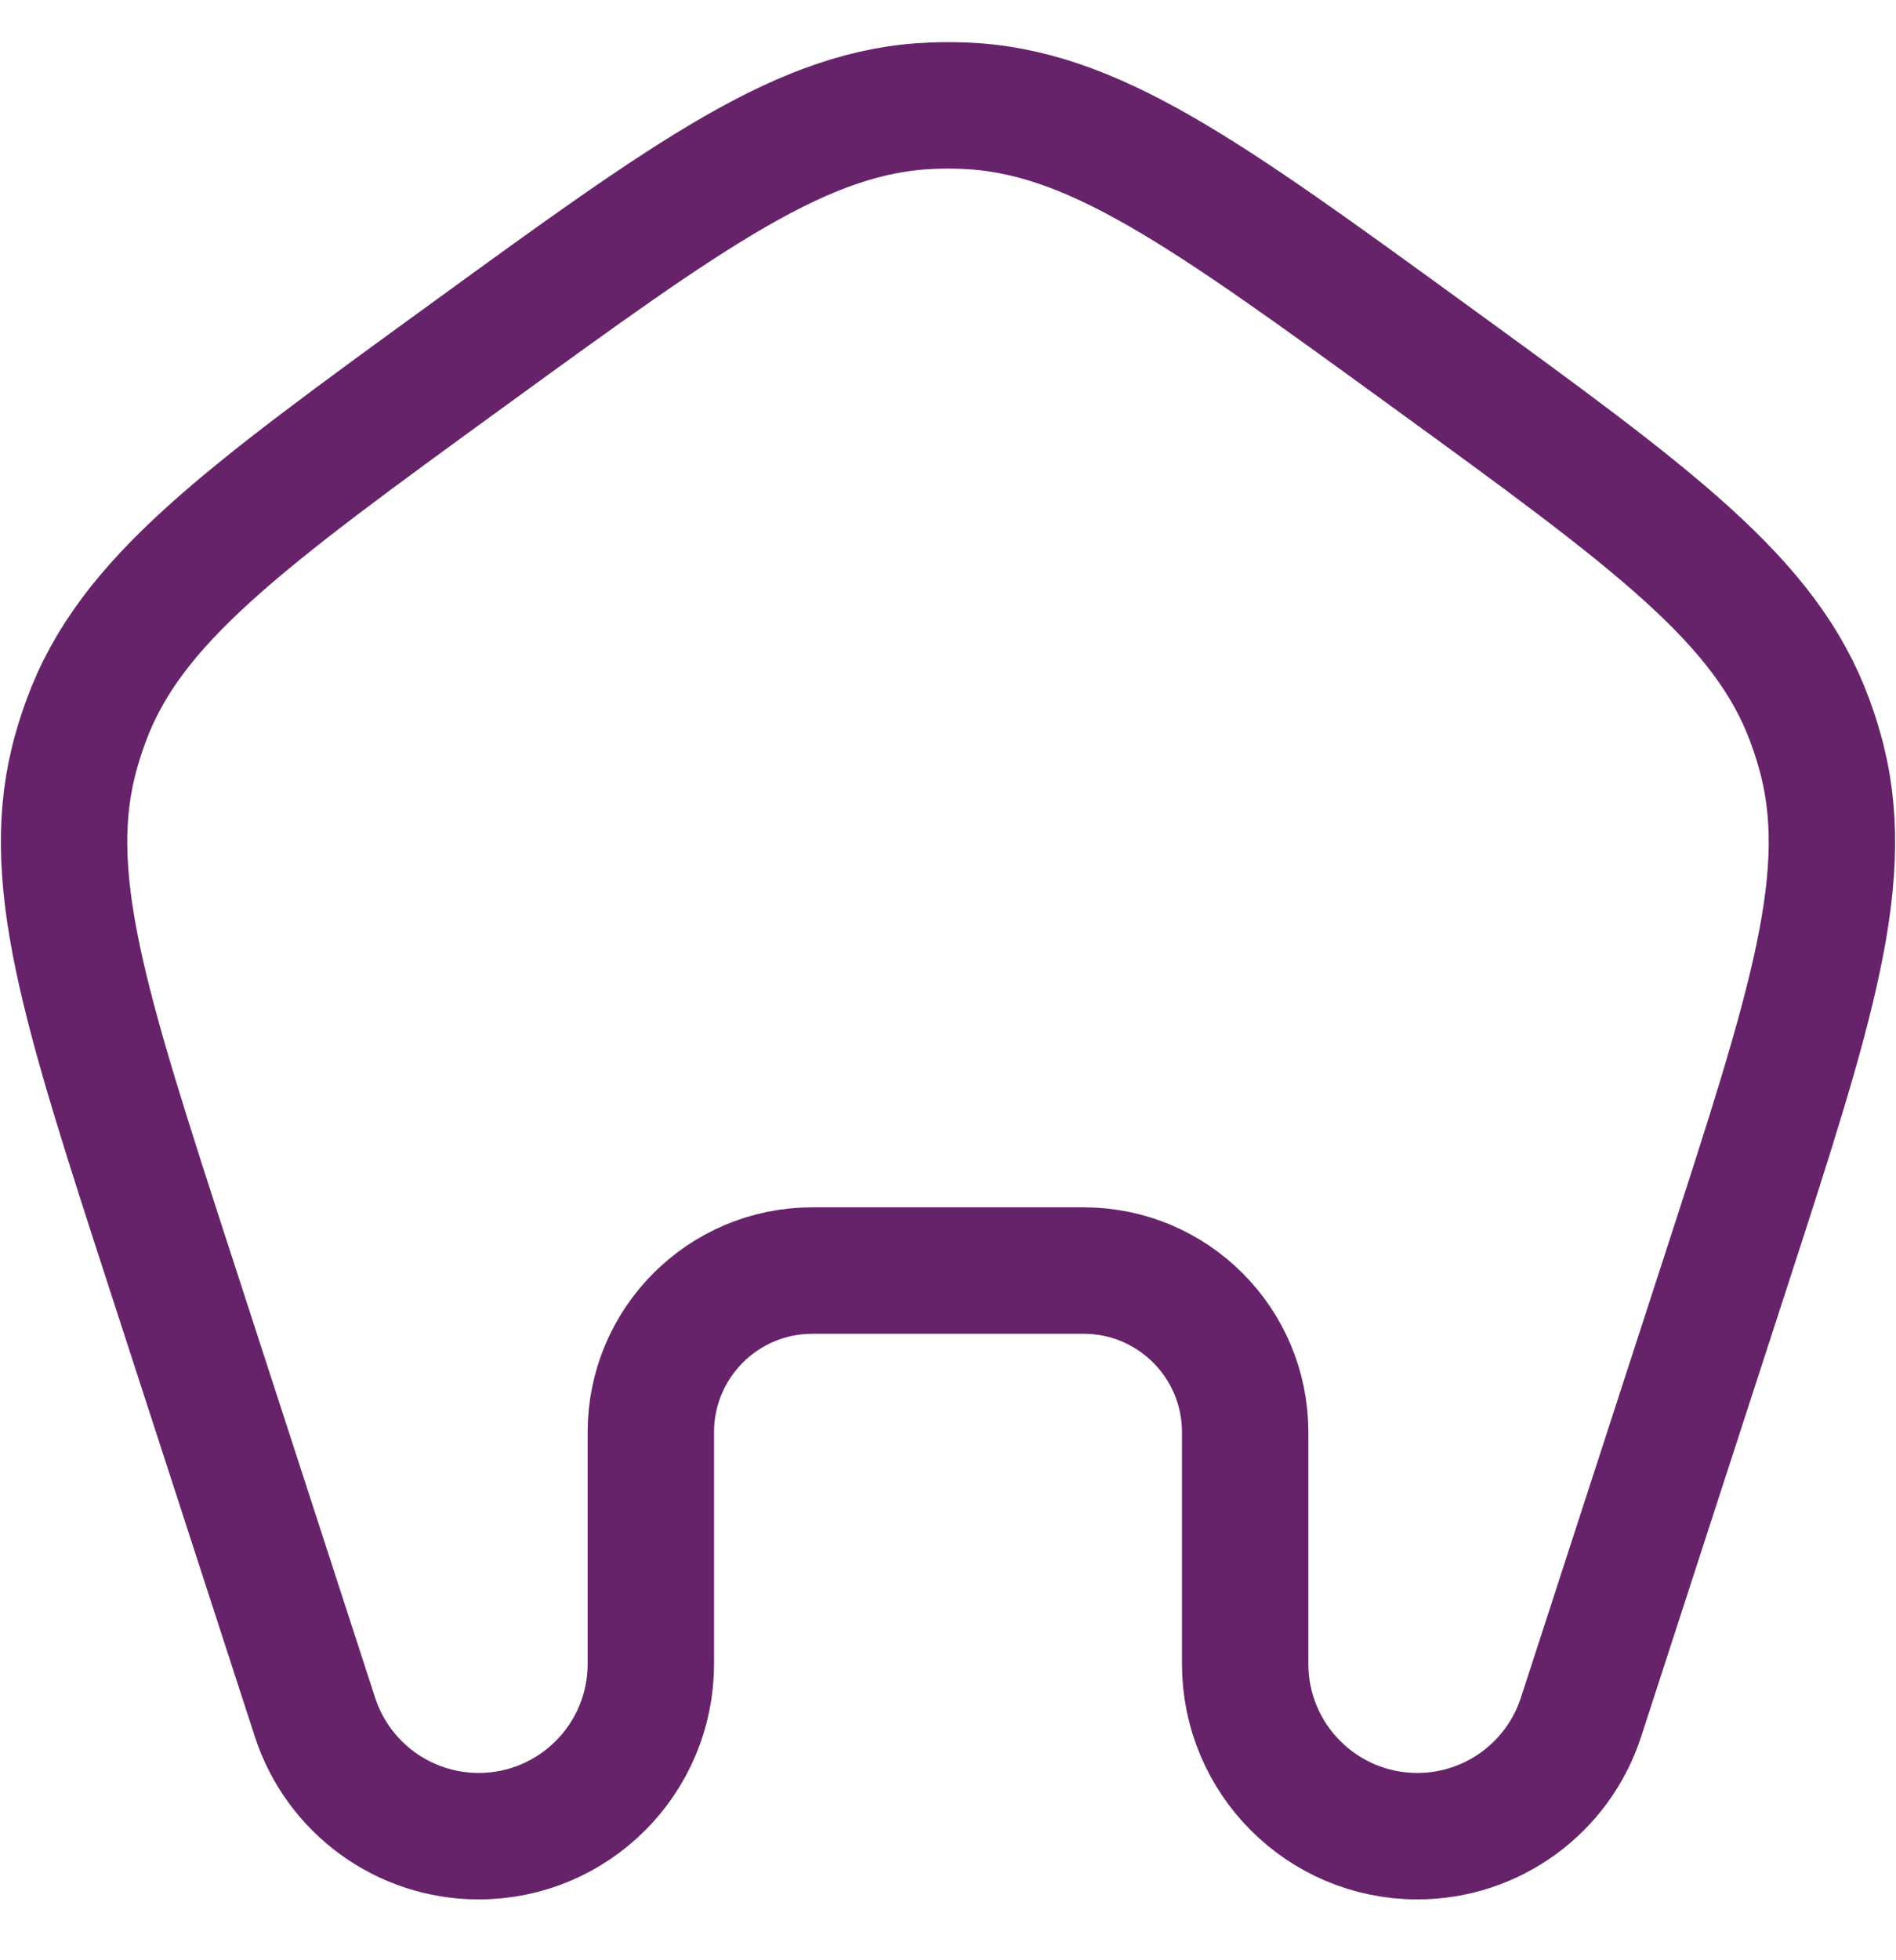 <svg xmlns="http://www.w3.org/2000/svg" width="30" height="31" viewBox="0 0 30 31" fill="none">
                    <path d="M7.392 5.621C10.947 3.038 12.725 1.746 14.756 1.671C14.918 1.665 15.082 1.665 15.244 1.671C17.275 1.746 19.053 3.038 22.608 5.621C26.164 8.204 27.942 9.496 28.64 11.404C28.696 11.557 28.747 11.712 28.791 11.869C29.348 13.823 28.669 15.913 27.311 20.093L25.016 27.156C24.651 28.278 23.606 29.038 22.426 29.038C20.922 29.038 19.702 27.818 19.702 26.314V22.649C19.702 21.237 18.558 20.093 17.147 20.093H12.853C11.442 20.093 10.298 21.237 10.298 22.649V26.314C10.298 27.818 9.078 29.038 7.574 29.038C6.394 29.038 5.349 28.278 4.984 27.156L2.689 20.093C1.331 15.913 0.652 13.823 1.209 11.869C1.253 11.712 1.304 11.557 1.36 11.404C2.058 9.496 3.836 8.204 7.392 5.621Z" stroke="#66236A" stroke-width="2"/>
                  </svg>